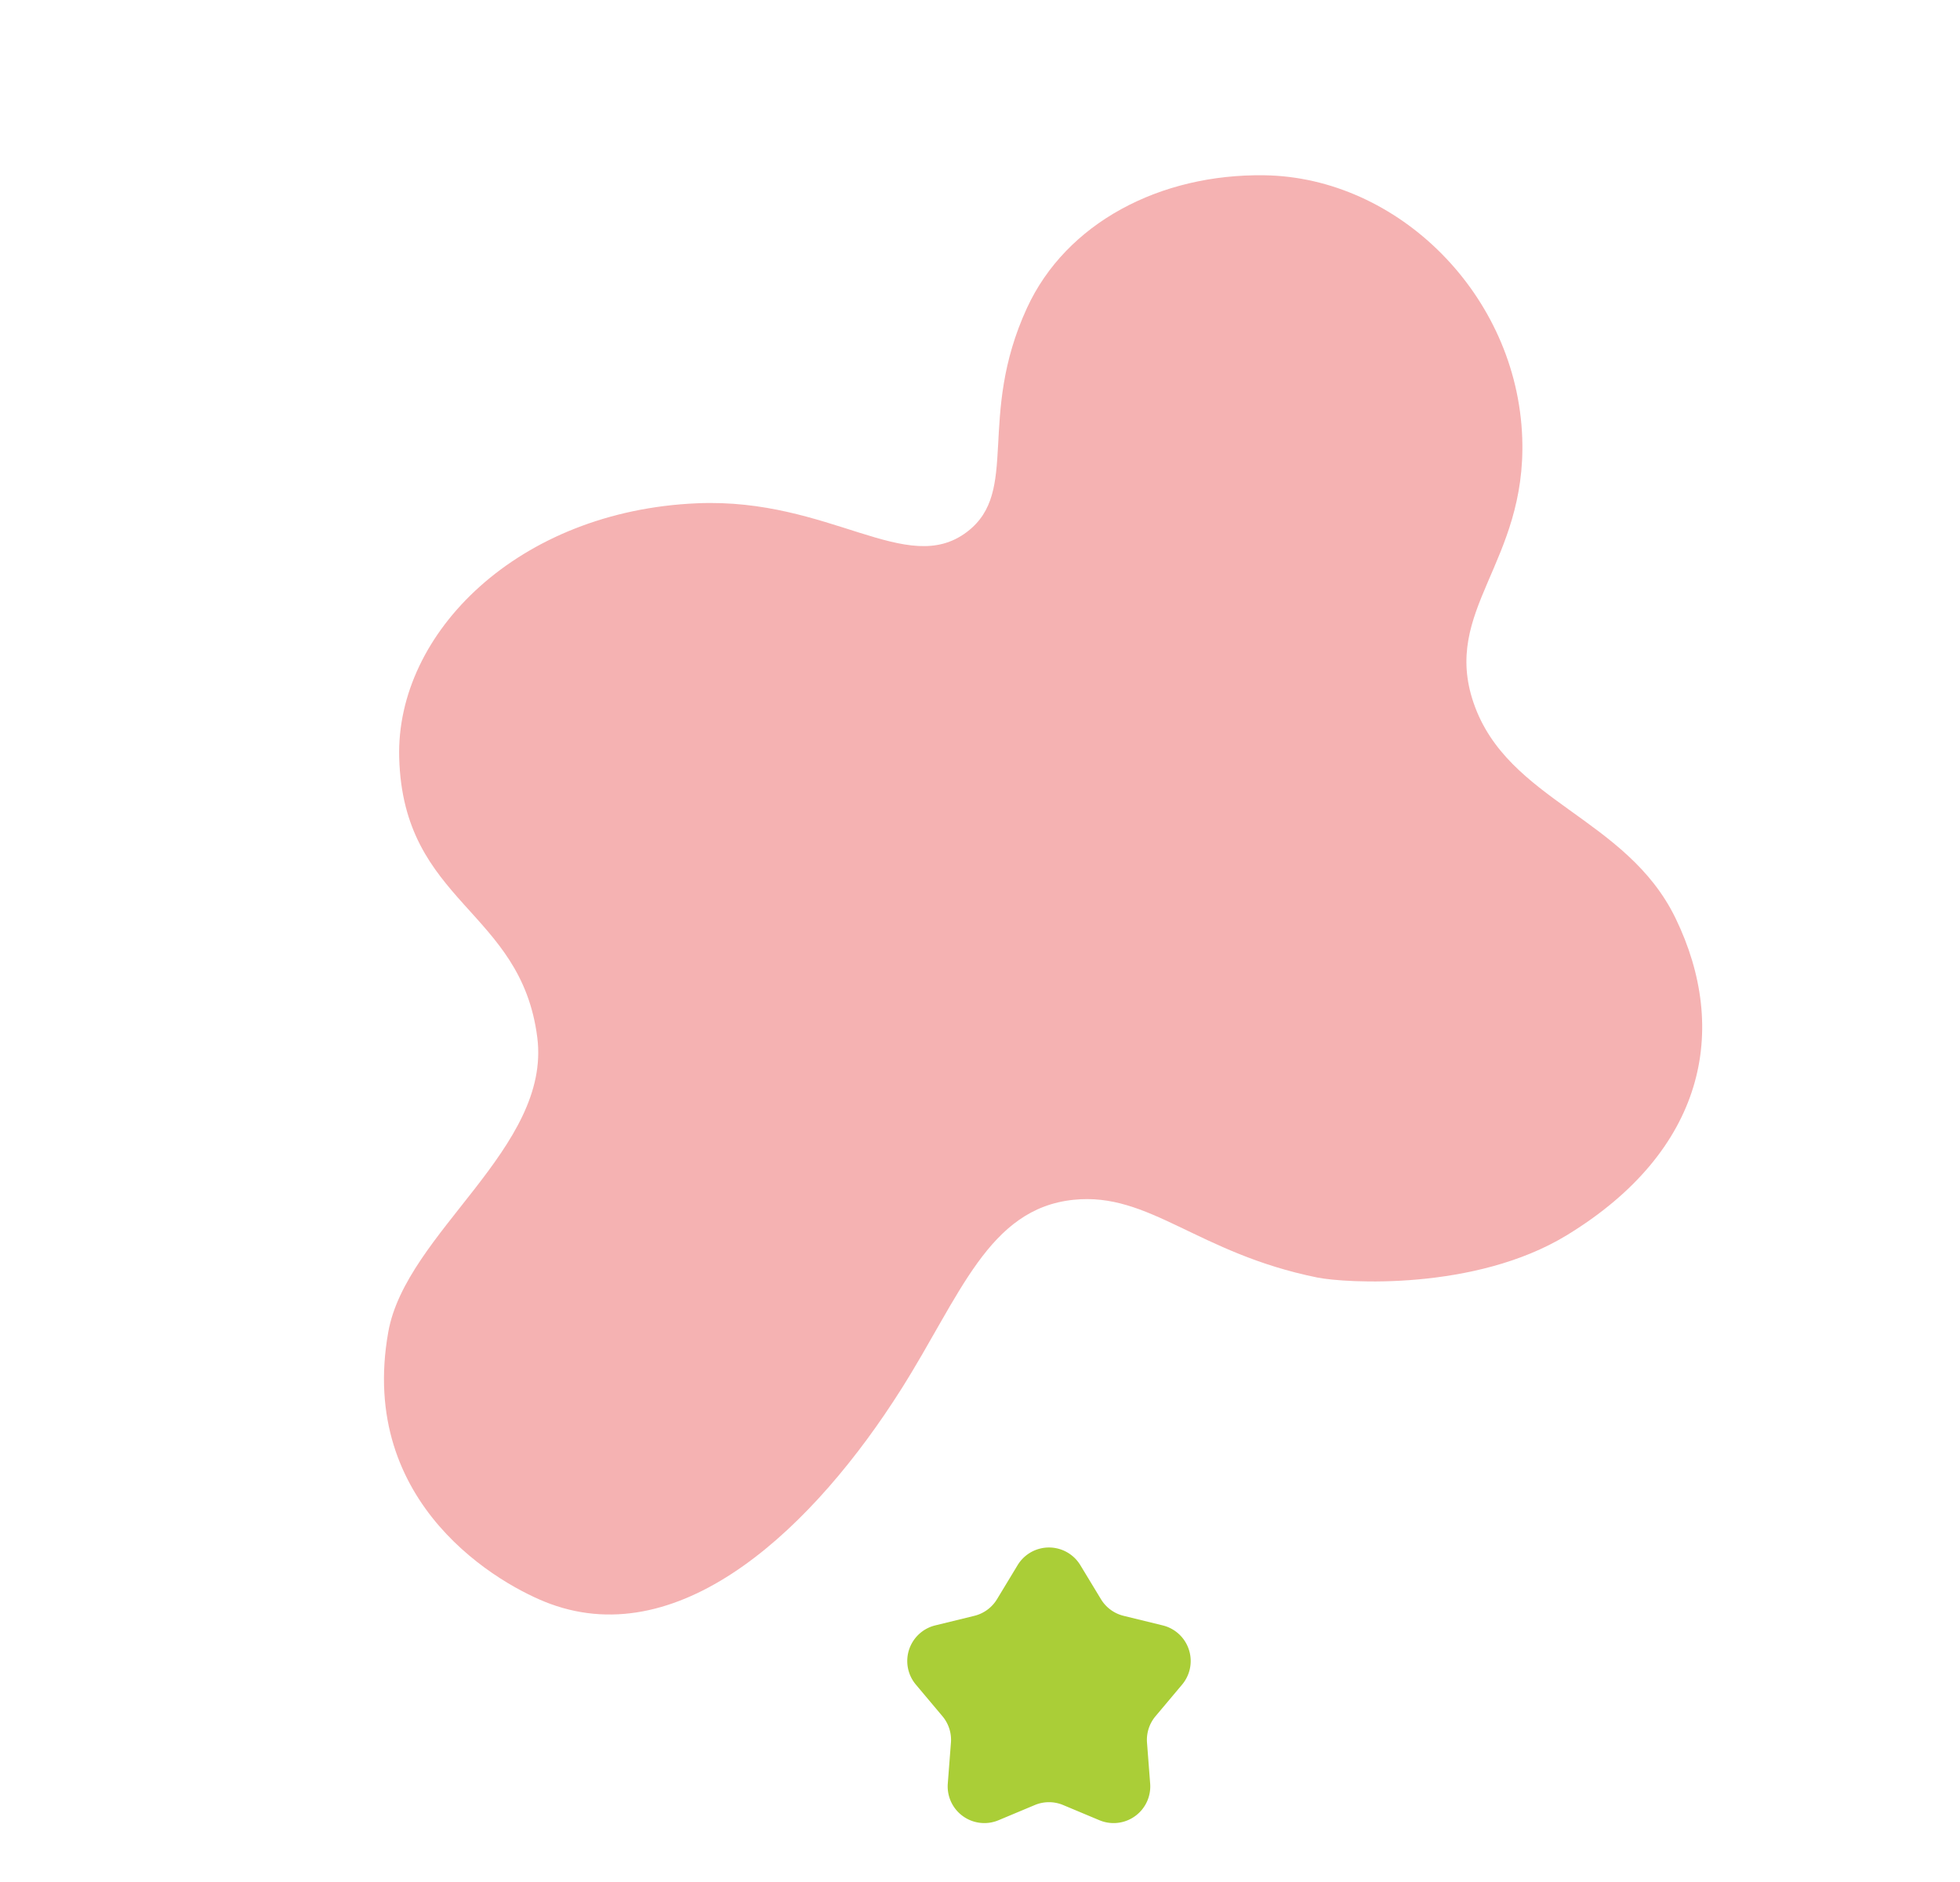 <svg xmlns="http://www.w3.org/2000/svg" width="373.745" height="358.955" viewBox="0 0 373.745 358.955">
  <g id="グループ_1722" data-name="グループ 1722" transform="translate(746.484 -664.946)">
    <path id="パス_2093" data-name="パス 2093" d="M194.047,1066.716c12.286-21.438-5.04-35.783,11.088-58.462,13.807-19.415,46.5-23.925,74.59-4.536,20.86,14.4,23.326,35.38,37.8,35.279,12.721-.089,14.546-16.324,34.775-27.215,15.686-8.445,35.642-5.212,51.406,7.056,20.086,15.631,24.736,47.175,9.072,69.55-13.7,19.566-31.995,16.939-37.8,34.775-6.14,18.868,10.189,34.912,6.048,55.942-4.563,23.174-22.175,38.807-52.918,35.783-20.4-2.007-39.279-18.165-42.839-22.175-15.465-17.424-15.71-32.3-28.223-39.815-13.965-8.383-28.195,1.621-47.879,9.072-28.8,10.9-63.5,15.12-78.118-7.56-5.419-8.409-18.017-37.16,6.552-59.974C151.712,1081.331,183.5,1085.126,194.047,1066.716Z" transform="matrix(0.799, -0.602, 0.602, 0.799, -1441.234, 127.356)" fill="#f5b2b2"/>
    <path id="star" d="M-947.279,1057.423a6.992,6.992,0,0,1,9.6-2.358,6.99,6.99,0,0,1,2.358,2.358l3.939,6.5a6.992,6.992,0,0,0,4.319,3.167l7.458,1.825a6.991,6.991,0,0,1,5.13,8.453,6.992,6.992,0,0,1-1.439,2.837l-5.071,6.036a6.991,6.991,0,0,0-1.62,5.032l.6,7.81a6.992,6.992,0,0,1-6.428,7.514,6.993,6.993,0,0,1-3.244-.522l-6.922-2.9a6.992,6.992,0,0,0-5.4,0l-6.922,2.9a6.992,6.992,0,0,1-9.15-3.748,6.994,6.994,0,0,1-.522-3.244l.6-7.81a6.992,6.992,0,0,0-1.617-5.032l-5.072-6.036a6.991,6.991,0,0,1,.855-9.851,6.988,6.988,0,0,1,2.837-1.439l7.458-1.825a6.993,6.993,0,0,0,4.321-3.17Z" transform="translate(394.84 -93.964)" fill="#aace37"/>
  </g>
</svg>
